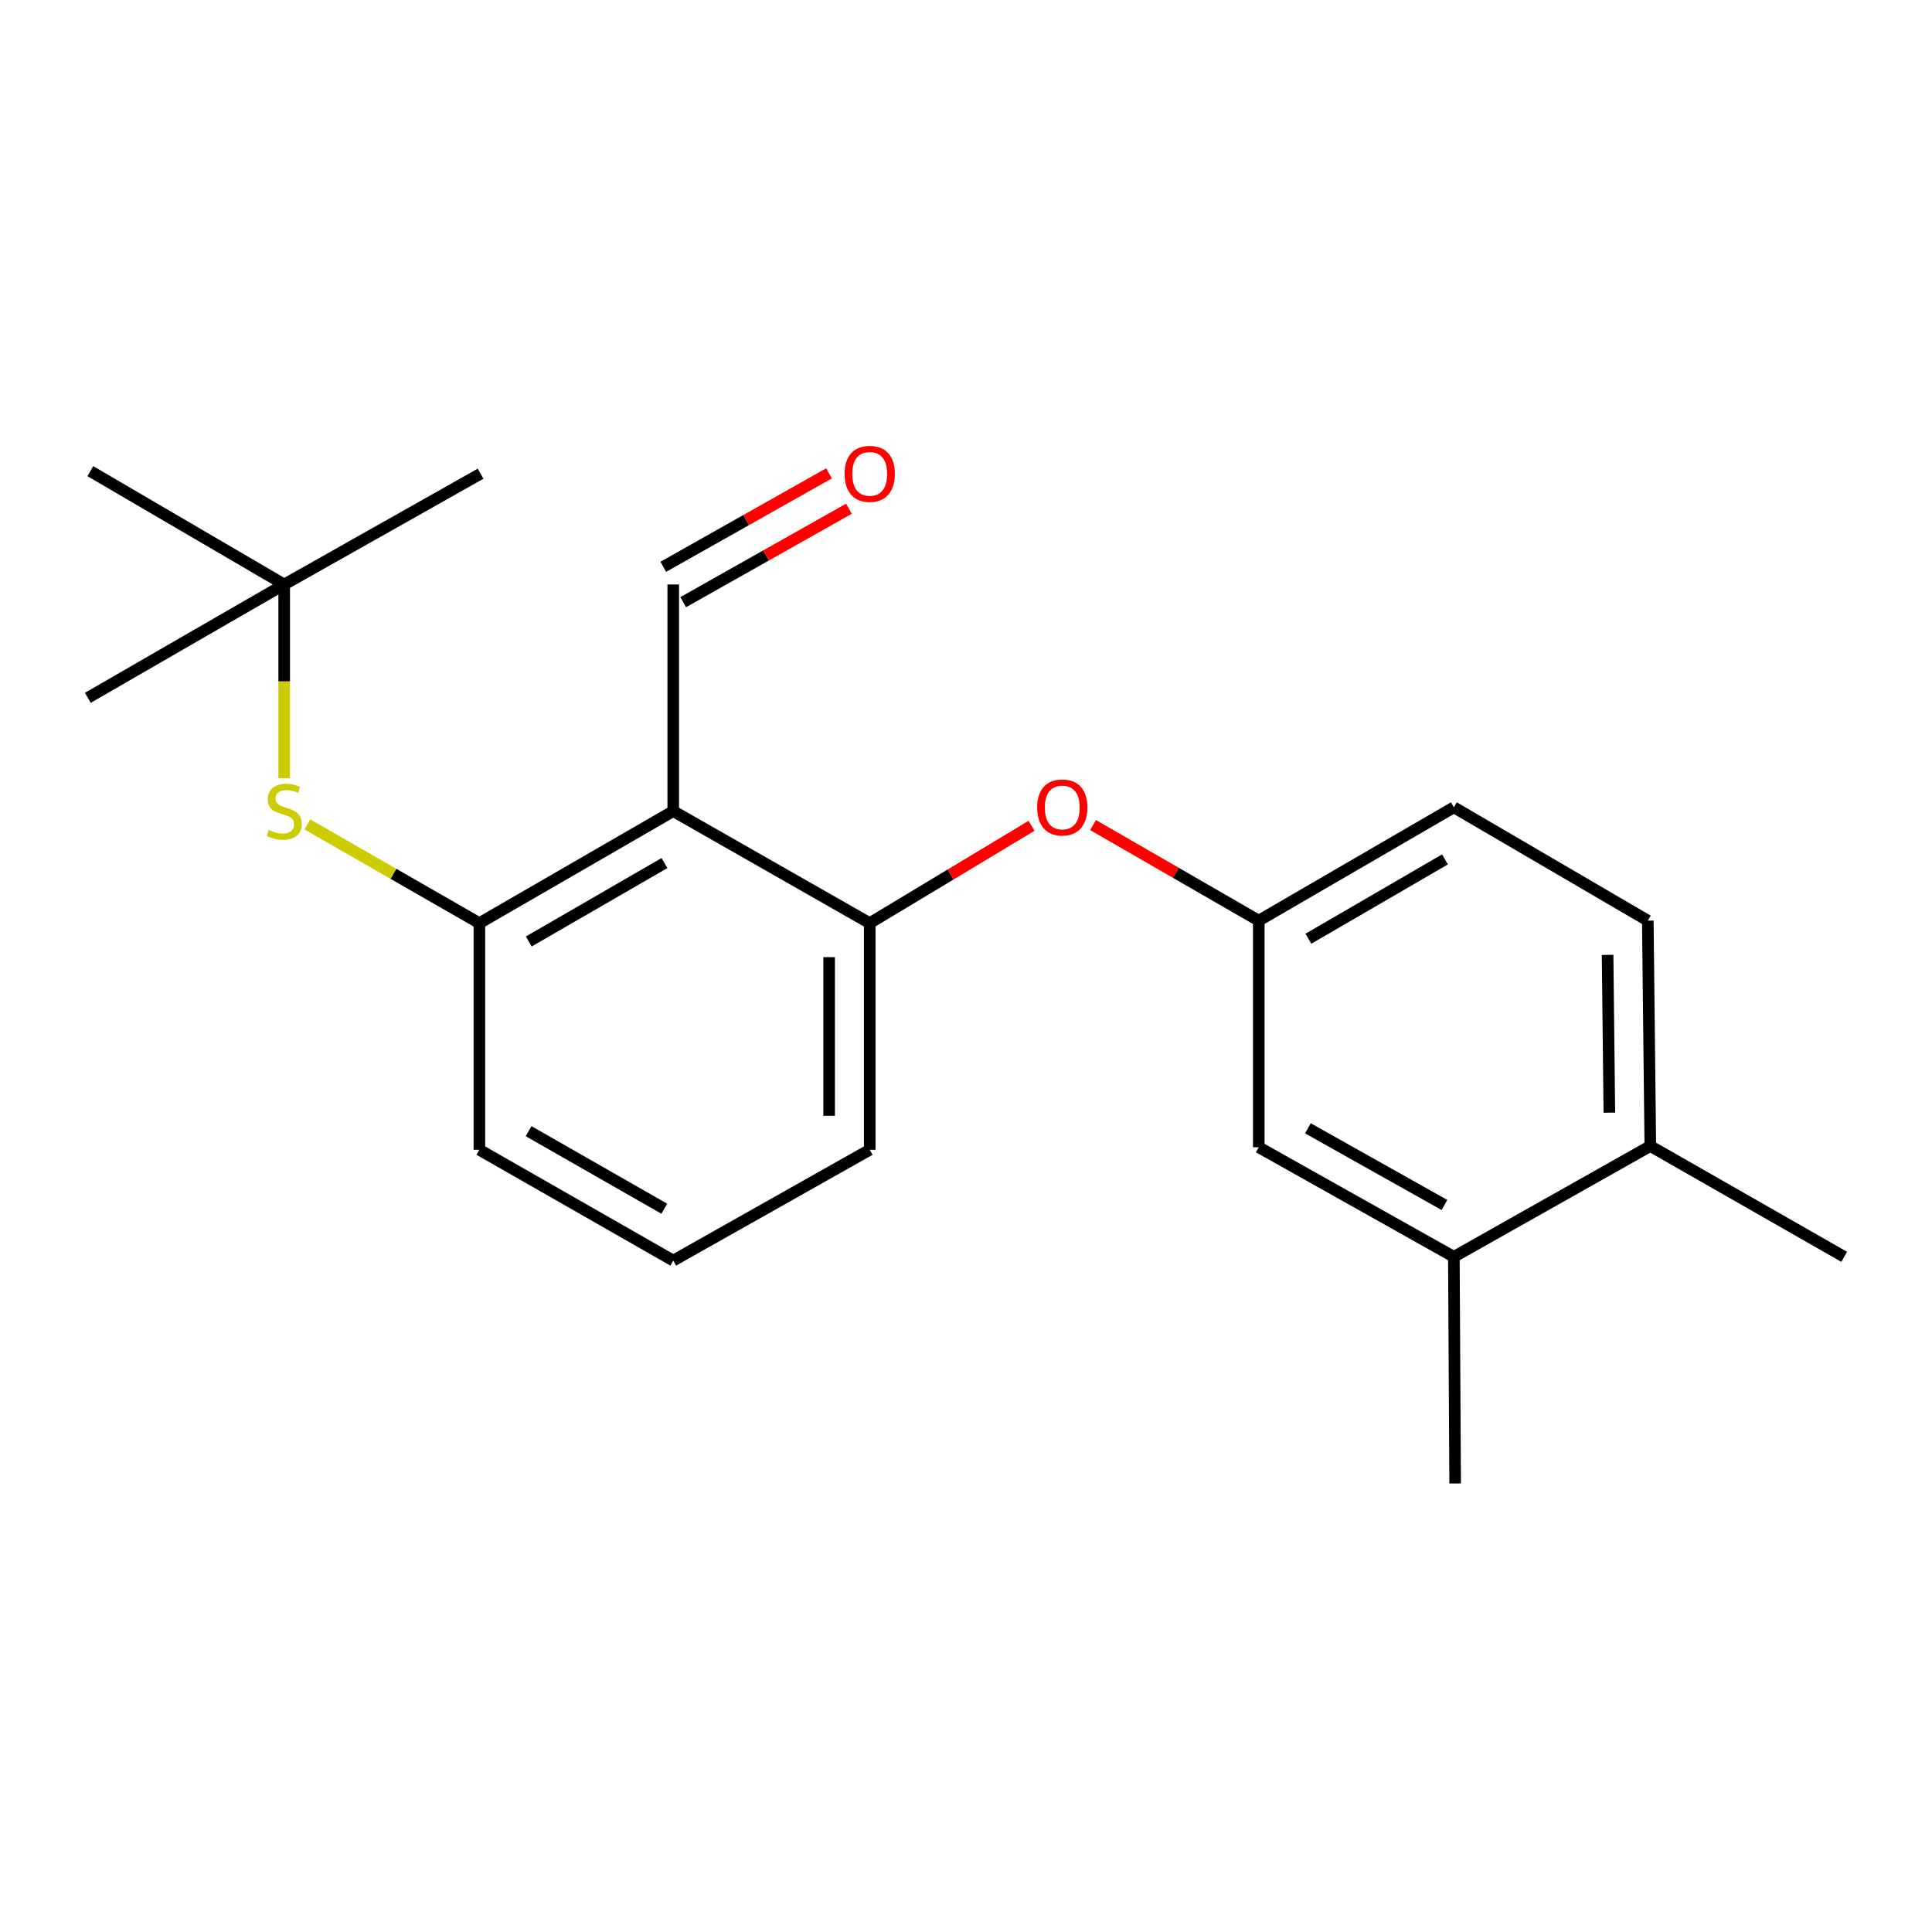 <?xml version='1.0' encoding='iso-8859-1'?>
<svg version='1.1' baseProfile='full'
              xmlns='http://www.w3.org/2000/svg'
                      xmlns:rdkit='http://www.rdkit.org/xml'
                      xmlns:xlink='http://www.w3.org/1999/xlink'
                  xml:space='preserve'
width='1000px' height='1000px' viewBox='0 0 1000 1000'>
<!-- END OF HEADER -->
<rect style='opacity:1.0;fill:#FFFFFF;stroke:none' width='1000' height='1000' x='0' y='0'> </rect>
<path class='bond-0' d='M 348.469,419.832 L 248.126,477.823' style='fill:none;fill-rule:evenodd;stroke:#000000;stroke-width:6px;stroke-linecap:butt;stroke-linejoin:miter;stroke-opacity:1' />
<path class='bond-0' d='M 343.929,446.719 L 273.689,487.312' style='fill:none;fill-rule:evenodd;stroke:#000000;stroke-width:6px;stroke-linecap:butt;stroke-linejoin:miter;stroke-opacity:1' />
<path class='bond-1' d='M 348.469,419.832 L 450.167,477.823' style='fill:none;fill-rule:evenodd;stroke:#000000;stroke-width:6px;stroke-linecap:butt;stroke-linejoin:miter;stroke-opacity:1' />
<path class='bond-7' d='M 348.469,419.832 L 348.469,302.531' style='fill:none;fill-rule:evenodd;stroke:#000000;stroke-width:6px;stroke-linecap:butt;stroke-linejoin:miter;stroke-opacity:1' />
<path class='bond-2' d='M 248.126,477.823 L 203.611,452.269' style='fill:none;fill-rule:evenodd;stroke:#000000;stroke-width:6px;stroke-linecap:butt;stroke-linejoin:miter;stroke-opacity:1' />
<path class='bond-2' d='M 203.611,452.269 L 159.097,426.716' style='fill:none;fill-rule:evenodd;stroke:#CCCC00;stroke-width:6px;stroke-linecap:butt;stroke-linejoin:miter;stroke-opacity:1' />
<path class='bond-13' d='M 248.126,477.823 L 248.126,595.124' style='fill:none;fill-rule:evenodd;stroke:#000000;stroke-width:6px;stroke-linecap:butt;stroke-linejoin:miter;stroke-opacity:1' />
<path class='bond-3' d='M 450.167,477.823 L 492.046,452.627' style='fill:none;fill-rule:evenodd;stroke:#000000;stroke-width:6px;stroke-linecap:butt;stroke-linejoin:miter;stroke-opacity:1' />
<path class='bond-3' d='M 492.046,452.627 L 533.925,427.43' style='fill:none;fill-rule:evenodd;stroke:#FF0000;stroke-width:6px;stroke-linecap:butt;stroke-linejoin:miter;stroke-opacity:1' />
<path class='bond-14' d='M 450.167,477.823 L 450.167,595.124' style='fill:none;fill-rule:evenodd;stroke:#000000;stroke-width:6px;stroke-linecap:butt;stroke-linejoin:miter;stroke-opacity:1' />
<path class='bond-14' d='M 429.16,495.418 L 429.16,577.529' style='fill:none;fill-rule:evenodd;stroke:#000000;stroke-width:6px;stroke-linecap:butt;stroke-linejoin:miter;stroke-opacity:1' />
<path class='bond-9' d='M 147.105,402.779 L 147.105,352.655' style='fill:none;fill-rule:evenodd;stroke:#CCCC00;stroke-width:6px;stroke-linecap:butt;stroke-linejoin:miter;stroke-opacity:1' />
<path class='bond-9' d='M 147.105,352.655 L 147.105,302.531' style='fill:none;fill-rule:evenodd;stroke:#000000;stroke-width:6px;stroke-linecap:butt;stroke-linejoin:miter;stroke-opacity:1' />
<path class='bond-5' d='M 565.768,427.05 L 608.65,451.783' style='fill:none;fill-rule:evenodd;stroke:#FF0000;stroke-width:6px;stroke-linecap:butt;stroke-linejoin:miter;stroke-opacity:1' />
<path class='bond-5' d='M 608.65,451.783 L 651.531,476.516' style='fill:none;fill-rule:evenodd;stroke:#000000;stroke-width:6px;stroke-linecap:butt;stroke-linejoin:miter;stroke-opacity:1' />
<path class='bond-4' d='M 752.516,650.524 L 651.531,593.817' style='fill:none;fill-rule:evenodd;stroke:#000000;stroke-width:6px;stroke-linecap:butt;stroke-linejoin:miter;stroke-opacity:1' />
<path class='bond-4' d='M 747.654,623.701 L 676.964,584.006' style='fill:none;fill-rule:evenodd;stroke:#000000;stroke-width:6px;stroke-linecap:butt;stroke-linejoin:miter;stroke-opacity:1' />
<path class='bond-16' d='M 752.516,650.524 L 753.181,767.837' style='fill:none;fill-rule:evenodd;stroke:#000000;stroke-width:6px;stroke-linecap:butt;stroke-linejoin:miter;stroke-opacity:1' />
<path class='bond-22' d='M 752.516,650.524 L 854.202,593.186' style='fill:none;fill-rule:evenodd;stroke:#000000;stroke-width:6px;stroke-linecap:butt;stroke-linejoin:miter;stroke-opacity:1' />
<path class='bond-6' d='M 651.531,476.516 L 651.531,593.817' style='fill:none;fill-rule:evenodd;stroke:#000000;stroke-width:6px;stroke-linecap:butt;stroke-linejoin:miter;stroke-opacity:1' />
<path class='bond-12' d='M 651.531,476.516 L 752.516,417.859' style='fill:none;fill-rule:evenodd;stroke:#000000;stroke-width:6px;stroke-linecap:butt;stroke-linejoin:miter;stroke-opacity:1' />
<path class='bond-12' d='M 677.23,485.882 L 747.919,444.823' style='fill:none;fill-rule:evenodd;stroke:#000000;stroke-width:6px;stroke-linecap:butt;stroke-linejoin:miter;stroke-opacity:1' />
<path class='bond-10' d='M 353.629,311.68 L 396.518,287.494' style='fill:none;fill-rule:evenodd;stroke:#000000;stroke-width:6px;stroke-linecap:butt;stroke-linejoin:miter;stroke-opacity:1' />
<path class='bond-10' d='M 396.518,287.494 L 439.407,263.308' style='fill:none;fill-rule:evenodd;stroke:#FF0000;stroke-width:6px;stroke-linecap:butt;stroke-linejoin:miter;stroke-opacity:1' />
<path class='bond-10' d='M 343.31,293.382 L 386.199,269.196' style='fill:none;fill-rule:evenodd;stroke:#000000;stroke-width:6px;stroke-linecap:butt;stroke-linejoin:miter;stroke-opacity:1' />
<path class='bond-10' d='M 386.199,269.196 L 429.088,245.01' style='fill:none;fill-rule:evenodd;stroke:#FF0000;stroke-width:6px;stroke-linecap:butt;stroke-linejoin:miter;stroke-opacity:1' />
<path class='bond-8' d='M 854.202,593.186 L 852.895,476.516' style='fill:none;fill-rule:evenodd;stroke:#000000;stroke-width:6px;stroke-linecap:butt;stroke-linejoin:miter;stroke-opacity:1' />
<path class='bond-8' d='M 833,575.921 L 832.085,494.252' style='fill:none;fill-rule:evenodd;stroke:#000000;stroke-width:6px;stroke-linecap:butt;stroke-linejoin:miter;stroke-opacity:1' />
<path class='bond-17' d='M 854.202,593.186 L 954.545,650.524' style='fill:none;fill-rule:evenodd;stroke:#000000;stroke-width:6px;stroke-linecap:butt;stroke-linejoin:miter;stroke-opacity:1' />
<path class='bond-18' d='M 147.105,302.531 L 248.756,245.182' style='fill:none;fill-rule:evenodd;stroke:#000000;stroke-width:6px;stroke-linecap:butt;stroke-linejoin:miter;stroke-opacity:1' />
<path class='bond-19' d='M 147.105,302.531 L 46.762,243.875' style='fill:none;fill-rule:evenodd;stroke:#000000;stroke-width:6px;stroke-linecap:butt;stroke-linejoin:miter;stroke-opacity:1' />
<path class='bond-20' d='M 147.105,302.531 L 45.455,361.187' style='fill:none;fill-rule:evenodd;stroke:#000000;stroke-width:6px;stroke-linecap:butt;stroke-linejoin:miter;stroke-opacity:1' />
<path class='bond-11' d='M 852.895,476.516 L 752.516,417.859' style='fill:none;fill-rule:evenodd;stroke:#000000;stroke-width:6px;stroke-linecap:butt;stroke-linejoin:miter;stroke-opacity:1' />
<path class='bond-21' d='M 248.126,595.124 L 348.469,652.473' style='fill:none;fill-rule:evenodd;stroke:#000000;stroke-width:6px;stroke-linecap:butt;stroke-linejoin:miter;stroke-opacity:1' />
<path class='bond-21' d='M 273.601,585.488 L 343.842,625.632' style='fill:none;fill-rule:evenodd;stroke:#000000;stroke-width:6px;stroke-linecap:butt;stroke-linejoin:miter;stroke-opacity:1' />
<path class='bond-15' d='M 450.167,595.124 L 348.469,652.473' style='fill:none;fill-rule:evenodd;stroke:#000000;stroke-width:6px;stroke-linecap:butt;stroke-linejoin:miter;stroke-opacity:1' />
<path  class='atom-3' d='M 139.105 429.552
Q 139.425 429.672, 140.745 430.232
Q 142.065 430.792, 143.505 431.152
Q 144.985 431.472, 146.425 431.472
Q 149.105 431.472, 150.665 430.192
Q 152.225 428.872, 152.225 426.592
Q 152.225 425.032, 151.425 424.072
Q 150.665 423.112, 149.465 422.592
Q 148.265 422.072, 146.265 421.472
Q 143.745 420.712, 142.225 419.992
Q 140.745 419.272, 139.665 417.752
Q 138.625 416.232, 138.625 413.672
Q 138.625 410.112, 141.025 407.912
Q 143.465 405.712, 148.265 405.712
Q 151.545 405.712, 155.265 407.272
L 154.345 410.352
Q 150.945 408.952, 148.385 408.952
Q 145.625 408.952, 144.105 410.112
Q 142.585 411.232, 142.625 413.192
Q 142.625 414.712, 143.385 415.632
Q 144.185 416.552, 145.305 417.072
Q 146.465 417.592, 148.385 418.192
Q 150.945 418.992, 152.465 419.792
Q 153.985 420.592, 155.065 422.232
Q 156.185 423.832, 156.185 426.592
Q 156.185 430.512, 153.545 432.632
Q 150.945 434.712, 146.585 434.712
Q 144.065 434.712, 142.145 434.152
Q 140.265 433.632, 138.025 432.712
L 139.105 429.552
' fill='#CCCC00'/>
<path  class='atom-4' d='M 536.833 417.939
Q 536.833 411.139, 540.193 407.339
Q 543.553 403.539, 549.833 403.539
Q 556.113 403.539, 559.473 407.339
Q 562.833 411.139, 562.833 417.939
Q 562.833 424.819, 559.433 428.739
Q 556.033 432.619, 549.833 432.619
Q 543.593 432.619, 540.193 428.739
Q 536.833 424.859, 536.833 417.939
M 549.833 429.419
Q 554.153 429.419, 556.473 426.539
Q 558.833 423.619, 558.833 417.939
Q 558.833 412.379, 556.473 409.579
Q 554.153 406.739, 549.833 406.739
Q 545.513 406.739, 543.153 409.539
Q 540.833 412.339, 540.833 417.939
Q 540.833 423.659, 543.153 426.539
Q 545.513 429.419, 549.833 429.419
' fill='#FF0000'/>
<path  class='atom-11' d='M 437.167 245.262
Q 437.167 238.462, 440.527 234.662
Q 443.887 230.862, 450.167 230.862
Q 456.447 230.862, 459.807 234.662
Q 463.167 238.462, 463.167 245.262
Q 463.167 252.142, 459.767 256.062
Q 456.367 259.942, 450.167 259.942
Q 443.927 259.942, 440.527 256.062
Q 437.167 252.182, 437.167 245.262
M 450.167 256.742
Q 454.487 256.742, 456.807 253.862
Q 459.167 250.942, 459.167 245.262
Q 459.167 239.702, 456.807 236.902
Q 454.487 234.062, 450.167 234.062
Q 445.847 234.062, 443.487 236.862
Q 441.167 239.662, 441.167 245.262
Q 441.167 250.982, 443.487 253.862
Q 445.847 256.742, 450.167 256.742
' fill='#FF0000'/>
</svg>
